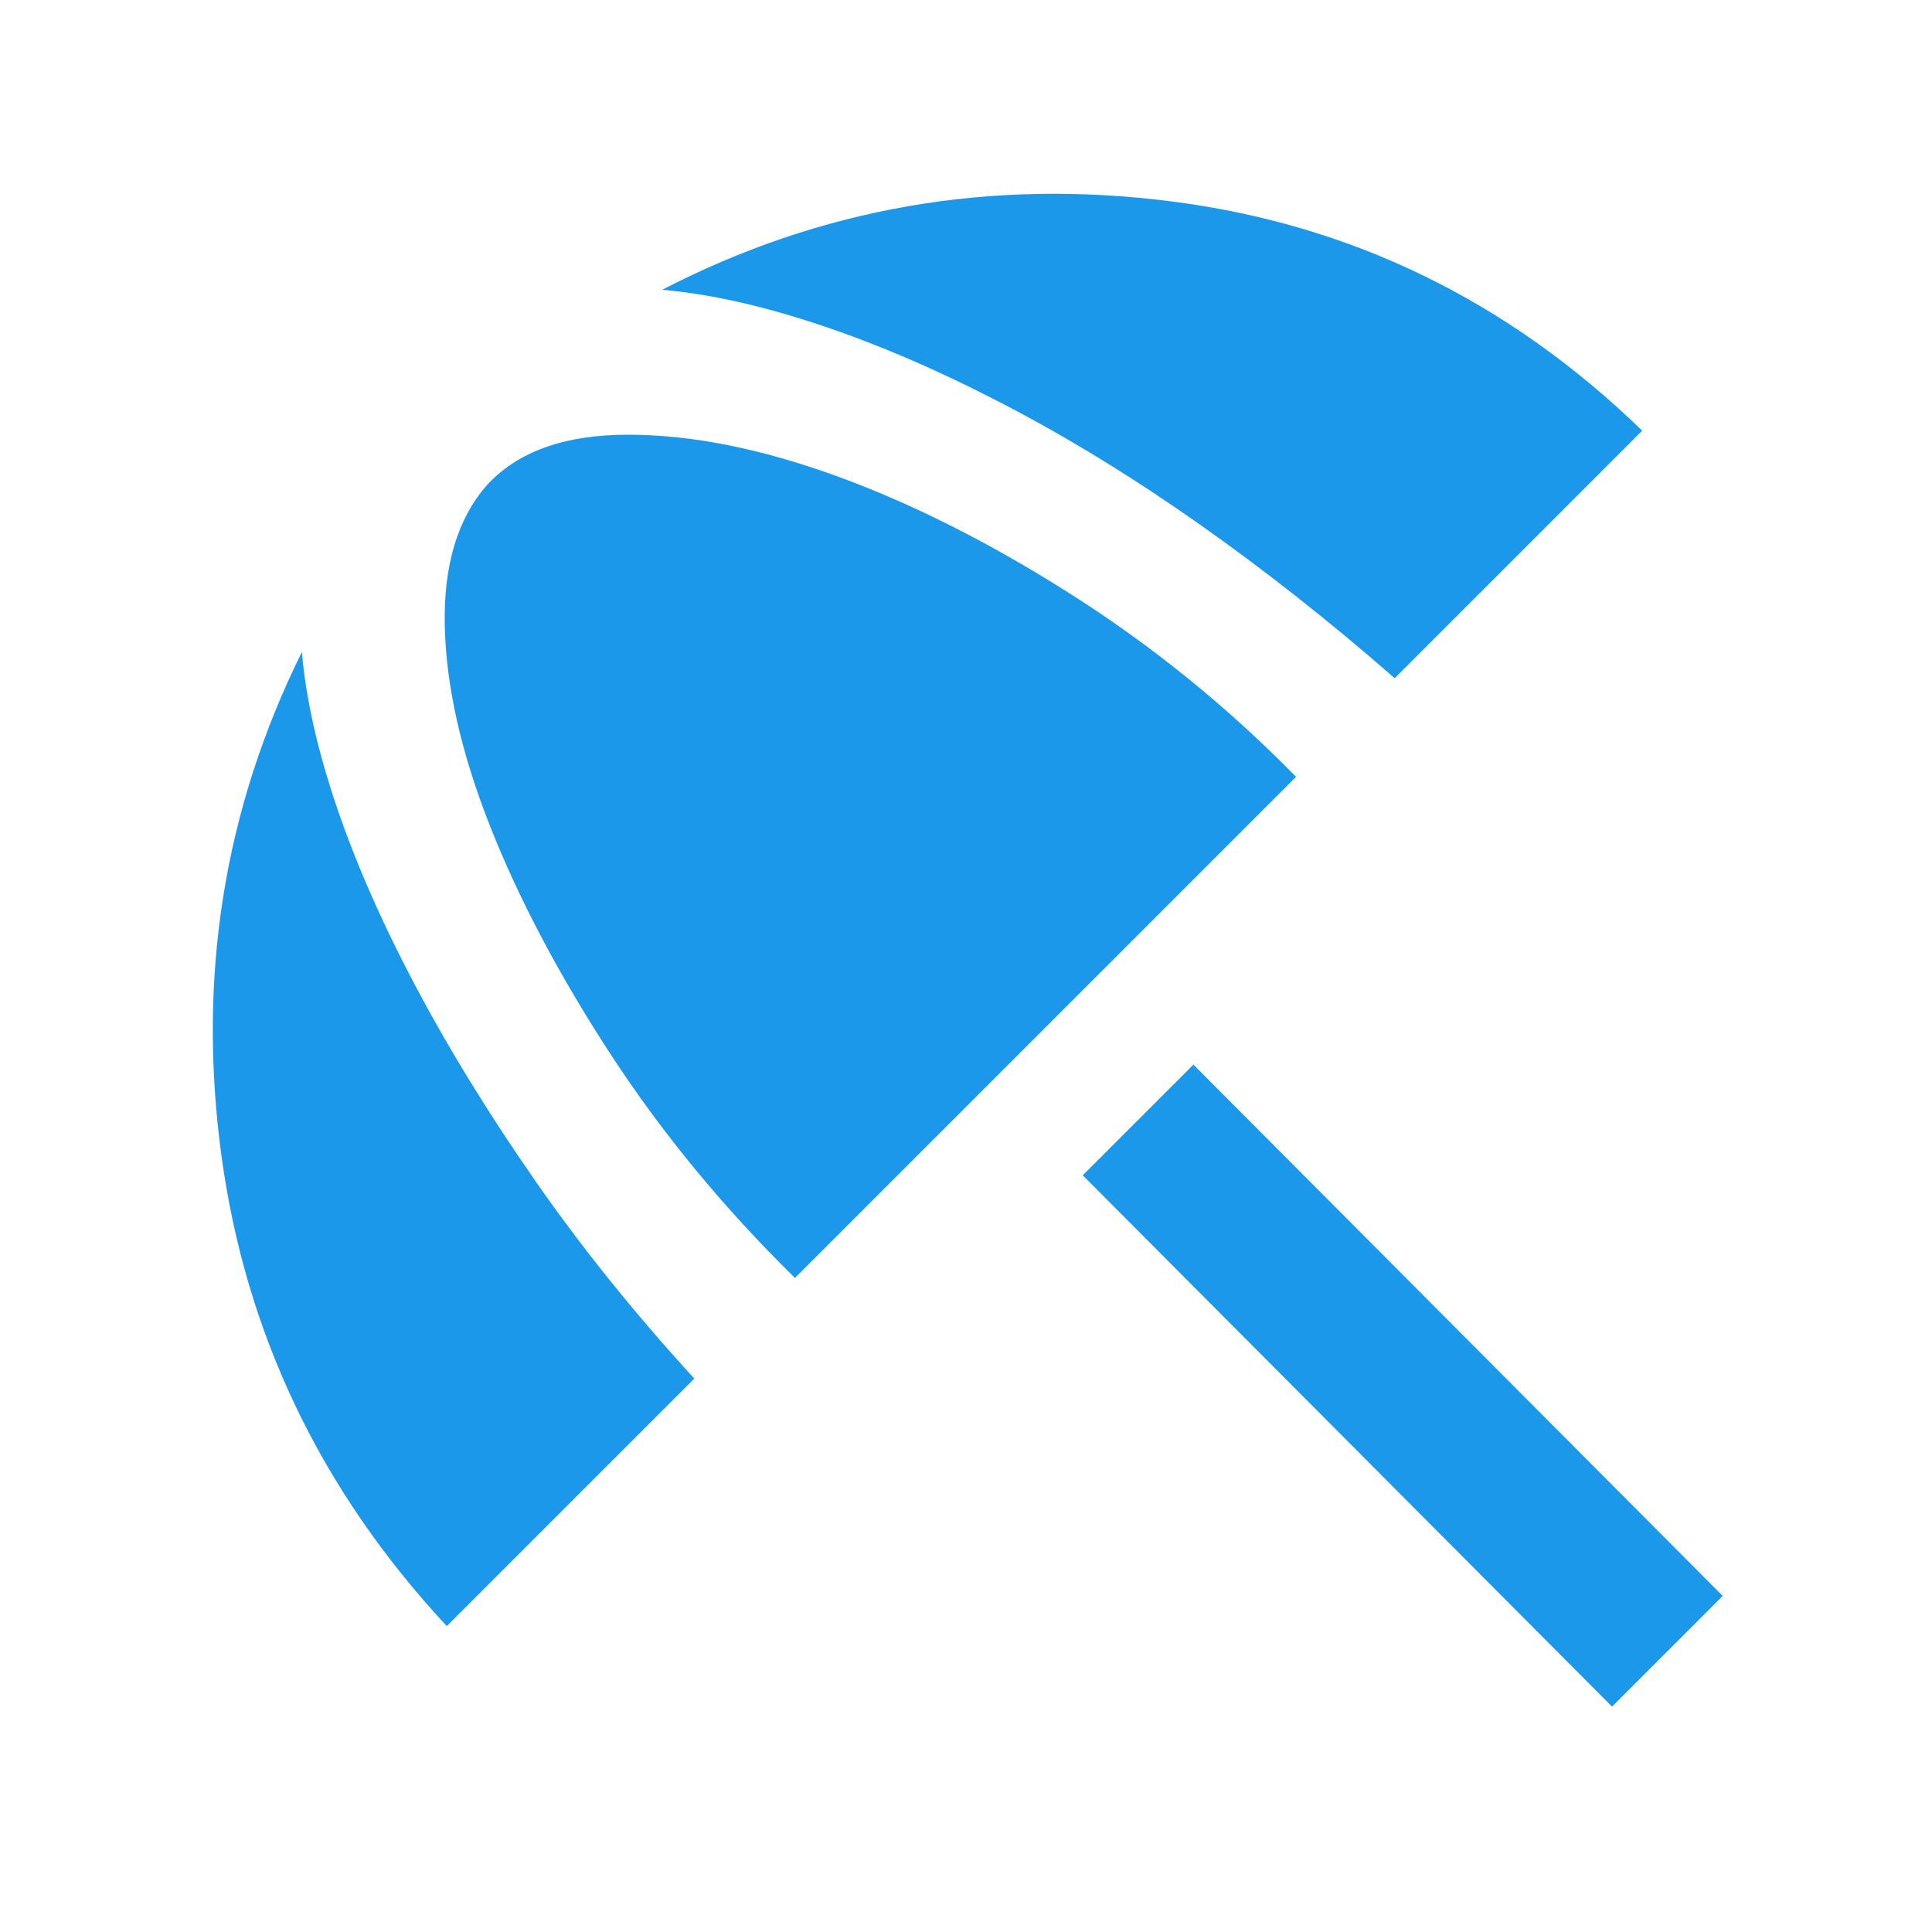 <svg width="48" height="48" viewBox="0 0 48 48" fill="none" xmlns="http://www.w3.org/2000/svg">
<path d="M40.05 42.4L26.9 29.2L29.65 26.45L42.8 39.65L40.05 42.4ZM11.1 40.4C7.967 37.033 6.1 33.133 5.5 28.7C4.9 24.266 5.567 20.1 7.5 16.2C7.6 17.366 7.892 18.658 8.375 20.075C8.858 21.491 9.517 22.983 10.35 24.55C11.183 26.116 12.175 27.725 13.325 29.375C14.475 31.025 15.783 32.65 17.25 34.25L11.1 40.4ZM19.75 31.75C17.983 30.016 16.458 28.166 15.175 26.2C13.892 24.233 12.892 22.341 12.175 20.525C11.458 18.708 11.083 17.05 11.05 15.55C11.017 14.05 11.367 12.883 12.1 12.05C12.867 11.216 14.033 10.8 15.6 10.8C17.167 10.8 18.892 11.141 20.775 11.825C22.658 12.508 24.608 13.491 26.625 14.775C28.642 16.058 30.5 17.566 32.2 19.3L19.75 31.75ZM34.65 16.85C33.05 15.45 31.433 14.175 29.8 13.025C28.167 11.875 26.55 10.883 24.95 10.05C23.35 9.216 21.825 8.558 20.375 8.075C18.925 7.591 17.617 7.3 16.45 7.2C20.383 5.166 24.592 4.433 29.075 5C33.558 5.566 37.467 7.466 40.8 10.7L34.65 16.85Z" fill="#1C98EB"/>
</svg>
